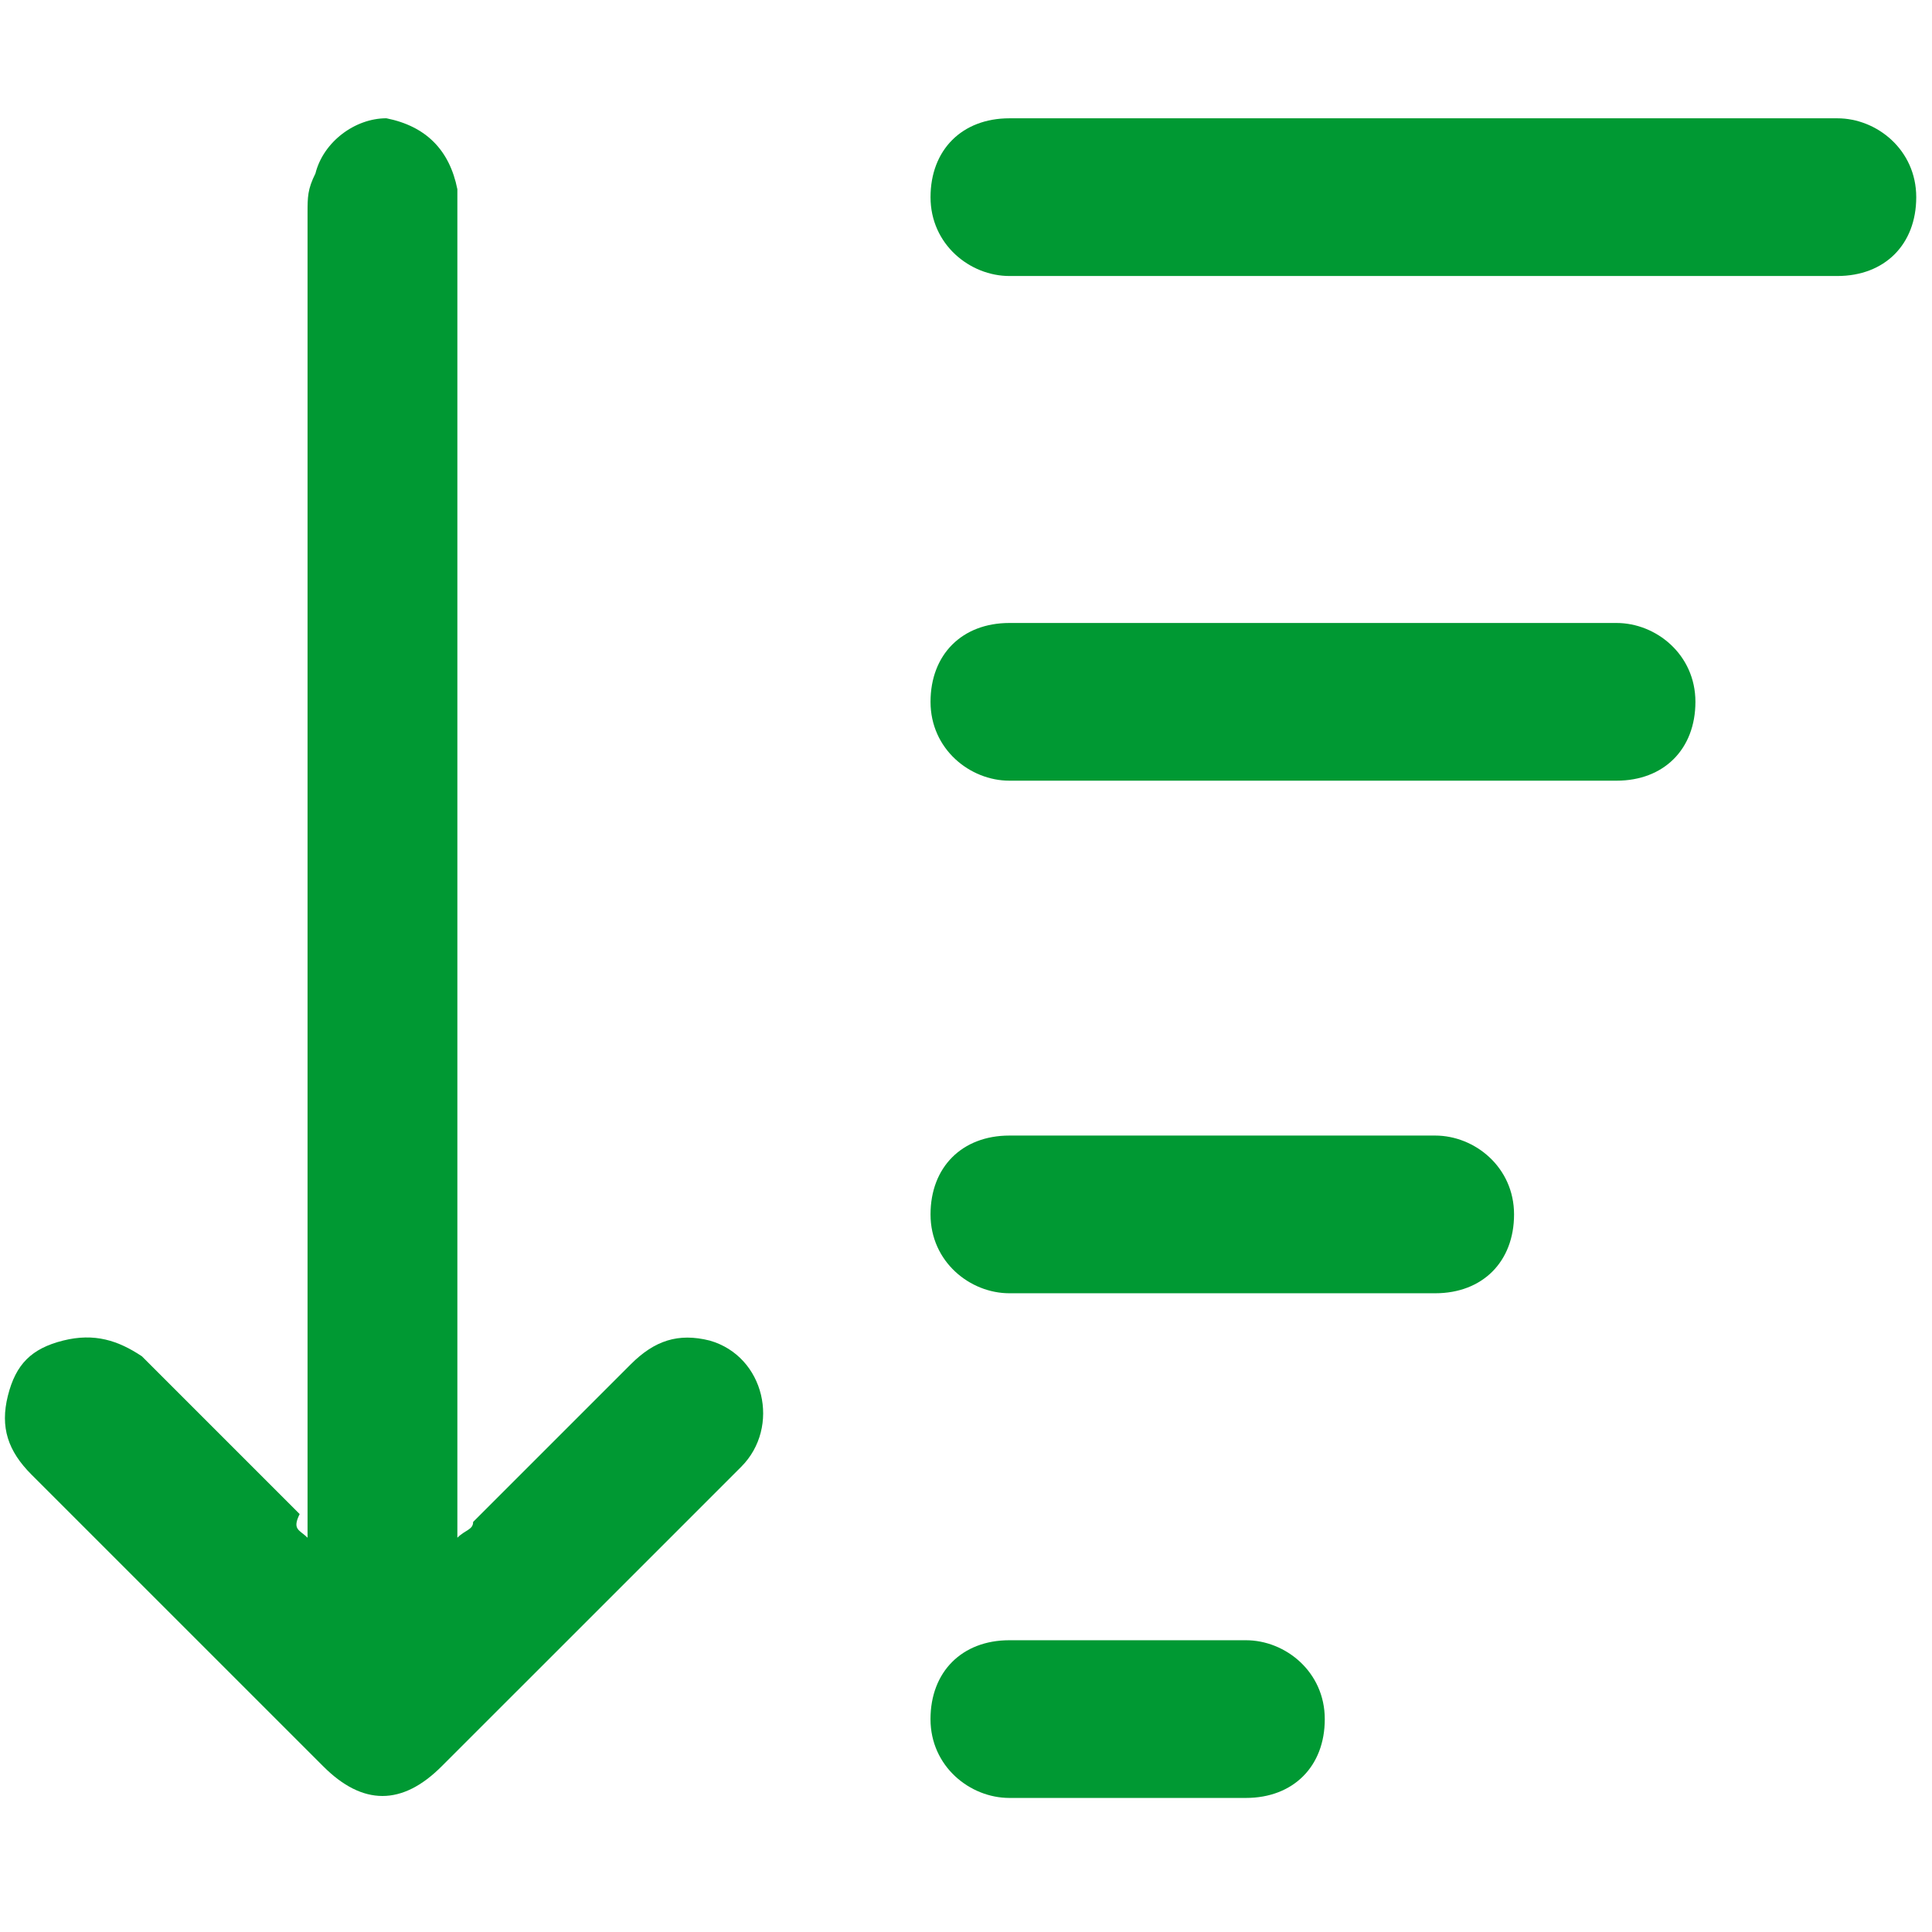 <?xml version="1.0" encoding="utf-8"?>
<svg version="1.1" id="Calque_1" xmlns="http://www.w3.org/2000/svg" xmlns:xlink="http://www.w3.org/1999/xlink" x="0px" y="0px"
	 viewBox="0 0 64 64" enable-background="new 0 0 64 64" xml:space="preserve">
<g id="XMLID_79_">
	<g id="XMLID_88_">
		<g id="XMLID_89_">
			<g id="XMLID_90_">
				<path id="XMLID_91_" fill="#009933" d="M10.188,50.939c0-0.262,0-0.523,0-0.784c0-14.368,0-28.735,0-43.102
					c0-0.522,0-0.784,0.261-1.306c0.261-1.045,1.306-1.829,2.351-1.829c1.306,0.261,2.09,1.045,2.351,2.351c0,0.261,0,0.522,0,0.784
					c0,14.367,0,28.734,0,43.102c0,0.261,0,0.522,0,0.784c0.261-0.262,0.522-0.262,0.522-0.523c1.829-1.828,3.396-3.396,5.225-5.225
					c0.784-0.783,1.567-1.045,2.612-0.783c1.829,0.522,2.351,2.873,1.045,4.18c-0.784,0.783-1.567,1.567-2.351,2.352
					c-2.612,2.611-4.963,4.963-7.576,7.574c-1.306,1.307-2.612,1.307-3.918,0c-3.134-3.135-6.53-6.529-9.665-9.664
					C0.261,48.065,0,47.281,0.261,46.236s0.784-1.566,1.829-1.828s1.829,0,2.612,0.522c1.829,1.829,3.396,3.396,5.225,5.225
					C9.666,50.678,9.927,50.678,10.188,50.939C9.927,50.939,10.188,50.939,10.188,50.939z"/>
			</g>
		</g>
	</g>
	<g id="XMLID_86_">
		<path id="XMLID_73_" fill="#009933" d="M60.865,9.143H33.437c-1.306,0-2.612-1.045-2.612-2.611c0-1.568,1.044-2.613,2.612-2.613
			h27.429c1.307,0,2.612,1.045,2.612,2.613C63.478,8.098,62.433,9.143,60.865,9.143z"/>
	</g>
	<g id="XMLID_84_">
		<path id="XMLID_69_" fill="#009933" d="M53.551,25.861H33.437c-1.306,0-2.612-1.045-2.612-2.612s1.044-2.612,2.612-2.612h20.114
			c1.307,0,2.612,1.045,2.612,2.612S55.118,25.861,53.551,25.861z"/>
	</g>
	<g id="XMLID_82_">
		<path id="XMLID_58_" fill="#009933" d="M47.543,42.841H33.437c-1.306,0-2.612-1.045-2.612-2.612s1.045-2.612,2.612-2.612h14.106
			c1.307,0,2.612,1.045,2.612,2.612S49.11,42.841,47.543,42.841z"/>
	</g>
	<g id="XMLID_80_">
		<path id="XMLID_57_" fill="#009933" d="M41.273,59.559h-7.837c-1.306,0-2.612-1.045-2.612-2.611c0-1.568,1.044-2.613,2.612-2.613
			h7.837c1.307,0,2.612,1.045,2.612,2.613C43.886,58.514,42.841,59.559,41.273,59.559z"/>
	</g>
</g>
</svg>

